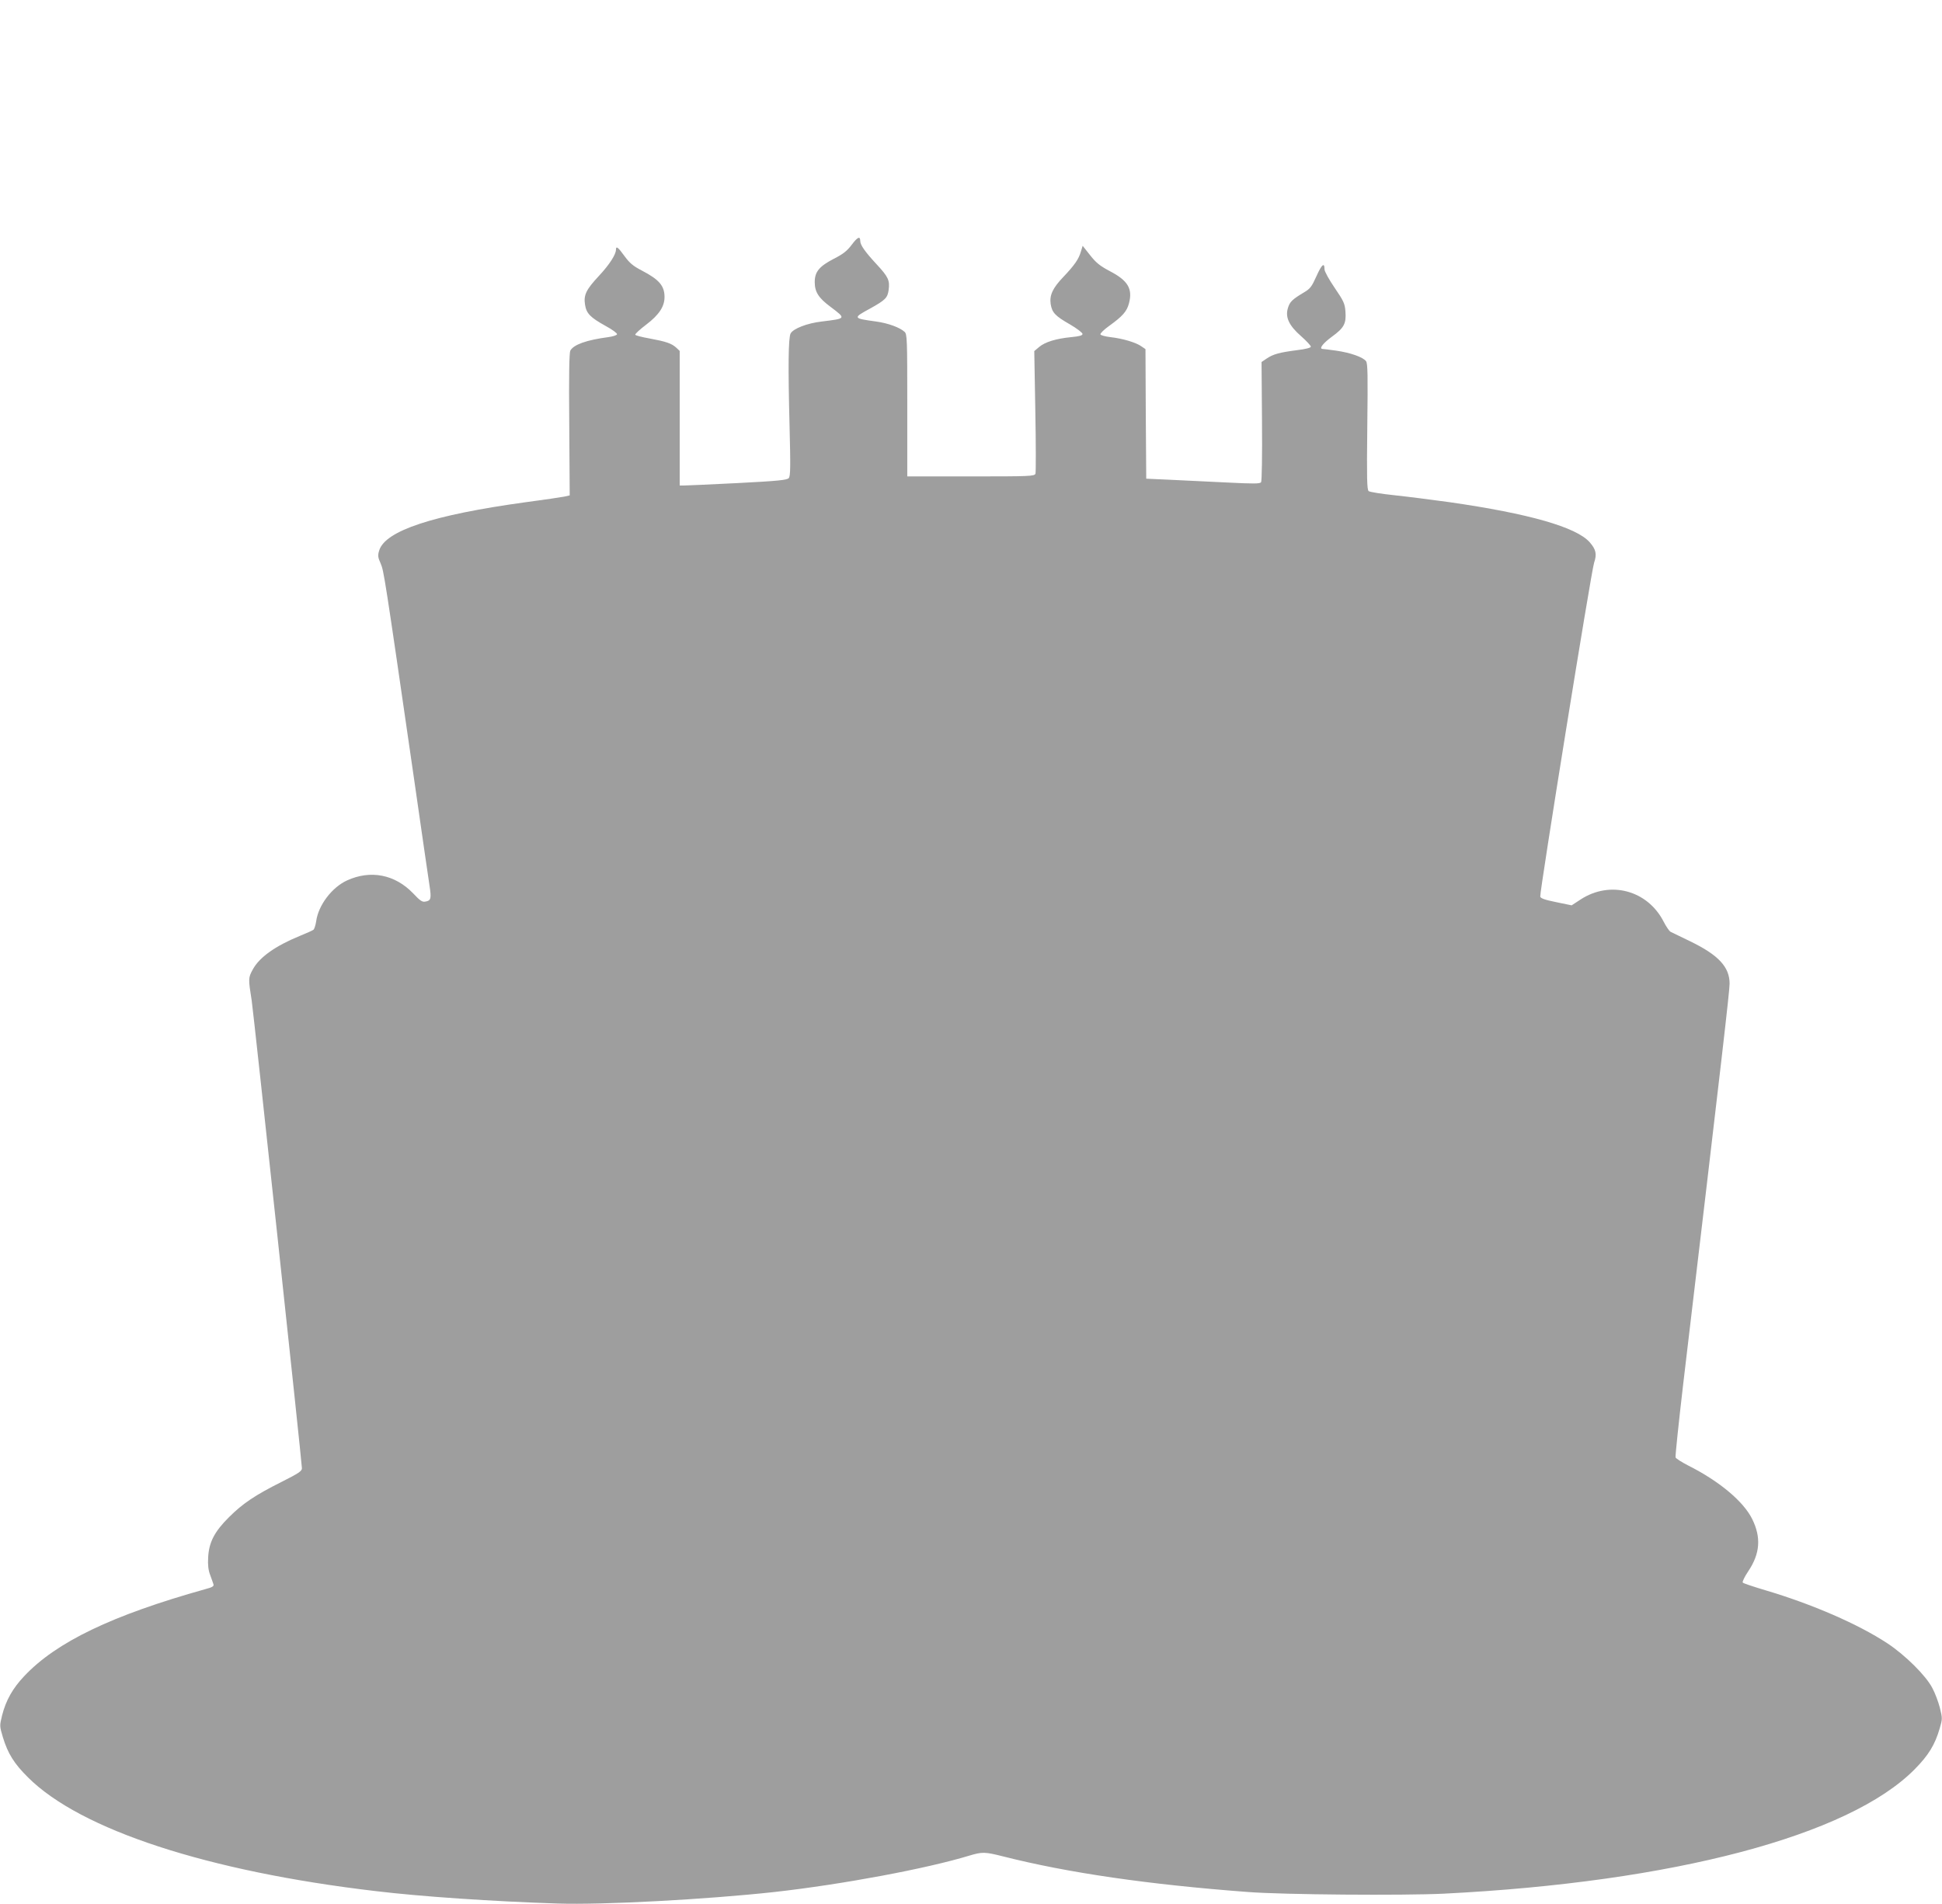 <?xml version="1.0" standalone="no"?>
<!DOCTYPE svg PUBLIC "-//W3C//DTD SVG 20010904//EN"
 "http://www.w3.org/TR/2001/REC-SVG-20010904/DTD/svg10.dtd">
<svg version="1.0" xmlns="http://www.w3.org/2000/svg"
 width="1280pt" height="1255pt" viewBox="0 0 1280 1255"
 preserveAspectRatio="xMidYMid meet">
<g transform="translate(0,1255) scale(0.1,-0.1)"
fill="#9e9e9e" stroke="none">
<path d="M5614 10937 c-31 -41 -56 -61 -119 -93 -96 -50 -125 -86 -125 -153 0
-65 25 -105 105 -164 103 -78 103 -76 -58 -96 -97 -11 -189 -47 -206 -79 -15
-28 -17 -221 -7 -607 7 -273 6 -333 -5 -346 -12 -13 -68 -19 -339 -33 -179 -9
-337 -16 -352 -16 l-28 0 0 443 0 444 -22 21 c-32 29 -68 41 -176 61 -51 9
-94 20 -95 25 -1 6 32 36 73 67 84 64 120 119 120 181 0 74 -35 115 -148 174
-58 30 -81 49 -115 95 -43 60 -57 70 -57 44 0 -32 -43 -99 -112 -173 -85 -91
-102 -126 -92 -190 9 -58 34 -84 137 -141 43 -23 76 -48 74 -54 -2 -7 -28 -15
-58 -19 -143 -19 -228 -49 -250 -89 -7 -15 -10 -156 -7 -487 l3 -467 -35 -8
c-19 -4 -134 -21 -255 -37 -611 -84 -927 -188 -966 -319 -10 -33 -8 -45 10
-85 21 -49 25 -72 221 -1426 49 -344 95 -657 101 -697 13 -84 10 -99 -26 -105
-21 -5 -35 4 -82 54 -120 125 -281 156 -436 85 -100 -46 -189 -164 -203 -269
-4 -26 -12 -51 -18 -56 -6 -5 -47 -23 -91 -41 -161 -66 -266 -141 -309 -221
-30 -55 -30 -60 -7 -205 12 -77 331 -3046 331 -3082 0 -19 -21 -33 -132 -89
-176 -88 -258 -143 -349 -234 -96 -95 -132 -166 -137 -265 -3 -48 1 -84 13
-115 9 -25 19 -52 22 -62 4 -13 -8 -20 -54 -32 -614 -172 -982 -348 -1194
-574 -75 -79 -120 -159 -145 -257 -17 -70 -17 -71 5 -145 33 -108 74 -174 166
-265 346 -345 1184 -619 2290 -749 299 -36 769 -68 1200 -82 298 -10 982 27
1430 76 446 50 999 153 1285 240 84 25 101 25 220 -5 429 -109 962 -186 1615
-235 232 -18 1024 -24 1292 -11 1513 76 2671 382 3103 820 91 92 134 162 165
270 18 61 18 66 1 135 -10 39 -32 98 -50 131 -42 81 -178 216 -296 294 -191
126 -497 259 -805 350 -77 23 -143 45 -148 50 -5 5 12 39 36 75 78 116 86 223
26 344 -57 116 -217 250 -422 353 -43 22 -80 46 -83 53 -3 7 20 224 50 482
259 2183 306 2593 306 2641 0 110 -74 189 -260 279 -63 31 -122 59 -130 63 -8
5 -28 34 -44 65 -106 209 -354 275 -549 147 l-58 -38 -102 21 c-74 15 -103 25
-105 37 -5 27 337 2151 355 2200 19 56 13 87 -29 135 -88 100 -401 189 -923
264 -115 16 -280 37 -365 46 -85 9 -161 21 -169 27 -11 10 -13 82 -9 424 4
340 3 416 -8 432 -19 27 -105 57 -198 70 -43 6 -82 11 -87 11 -28 0 -1 36 60
81 80 58 95 86 89 166 -4 52 -11 68 -71 156 -37 54 -67 108 -67 122 0 48 -18
33 -53 -45 -31 -69 -41 -83 -82 -107 -77 -46 -94 -62 -106 -103 -19 -61 7
-116 87 -186 35 -31 64 -62 64 -69 0 -7 -33 -16 -92 -23 -115 -15 -156 -26
-199 -55 l-34 -23 3 -389 c2 -224 -1 -396 -6 -403 -7 -11 -48 -11 -228 -2
-120 6 -289 14 -374 18 l-155 7 -3 427 -2 427 -28 19 c-35 25 -123 51 -203 60
-34 4 -64 12 -66 18 -2 7 24 32 59 57 86 62 115 94 129 147 26 97 -7 151 -126
213 -64 34 -90 54 -130 105 l-49 62 -12 -39 c-14 -49 -42 -89 -116 -167 -70
-73 -91 -120 -83 -177 9 -57 29 -79 127 -135 45 -26 83 -55 83 -63 0 -10 -20
-16 -75 -21 -100 -10 -172 -32 -211 -65 l-32 -27 7 -396 c4 -217 4 -403 1
-412 -7 -17 -36 -18 -426 -18 l-419 0 0 468 c0 438 -1 470 -18 485 -32 29
-108 57 -188 68 -154 21 -154 23 -38 86 99 55 114 70 121 121 9 64 -2 87 -79
170 -76 82 -108 127 -108 154 0 34 -18 26 -56 -25z"/>
</g>
</svg>
